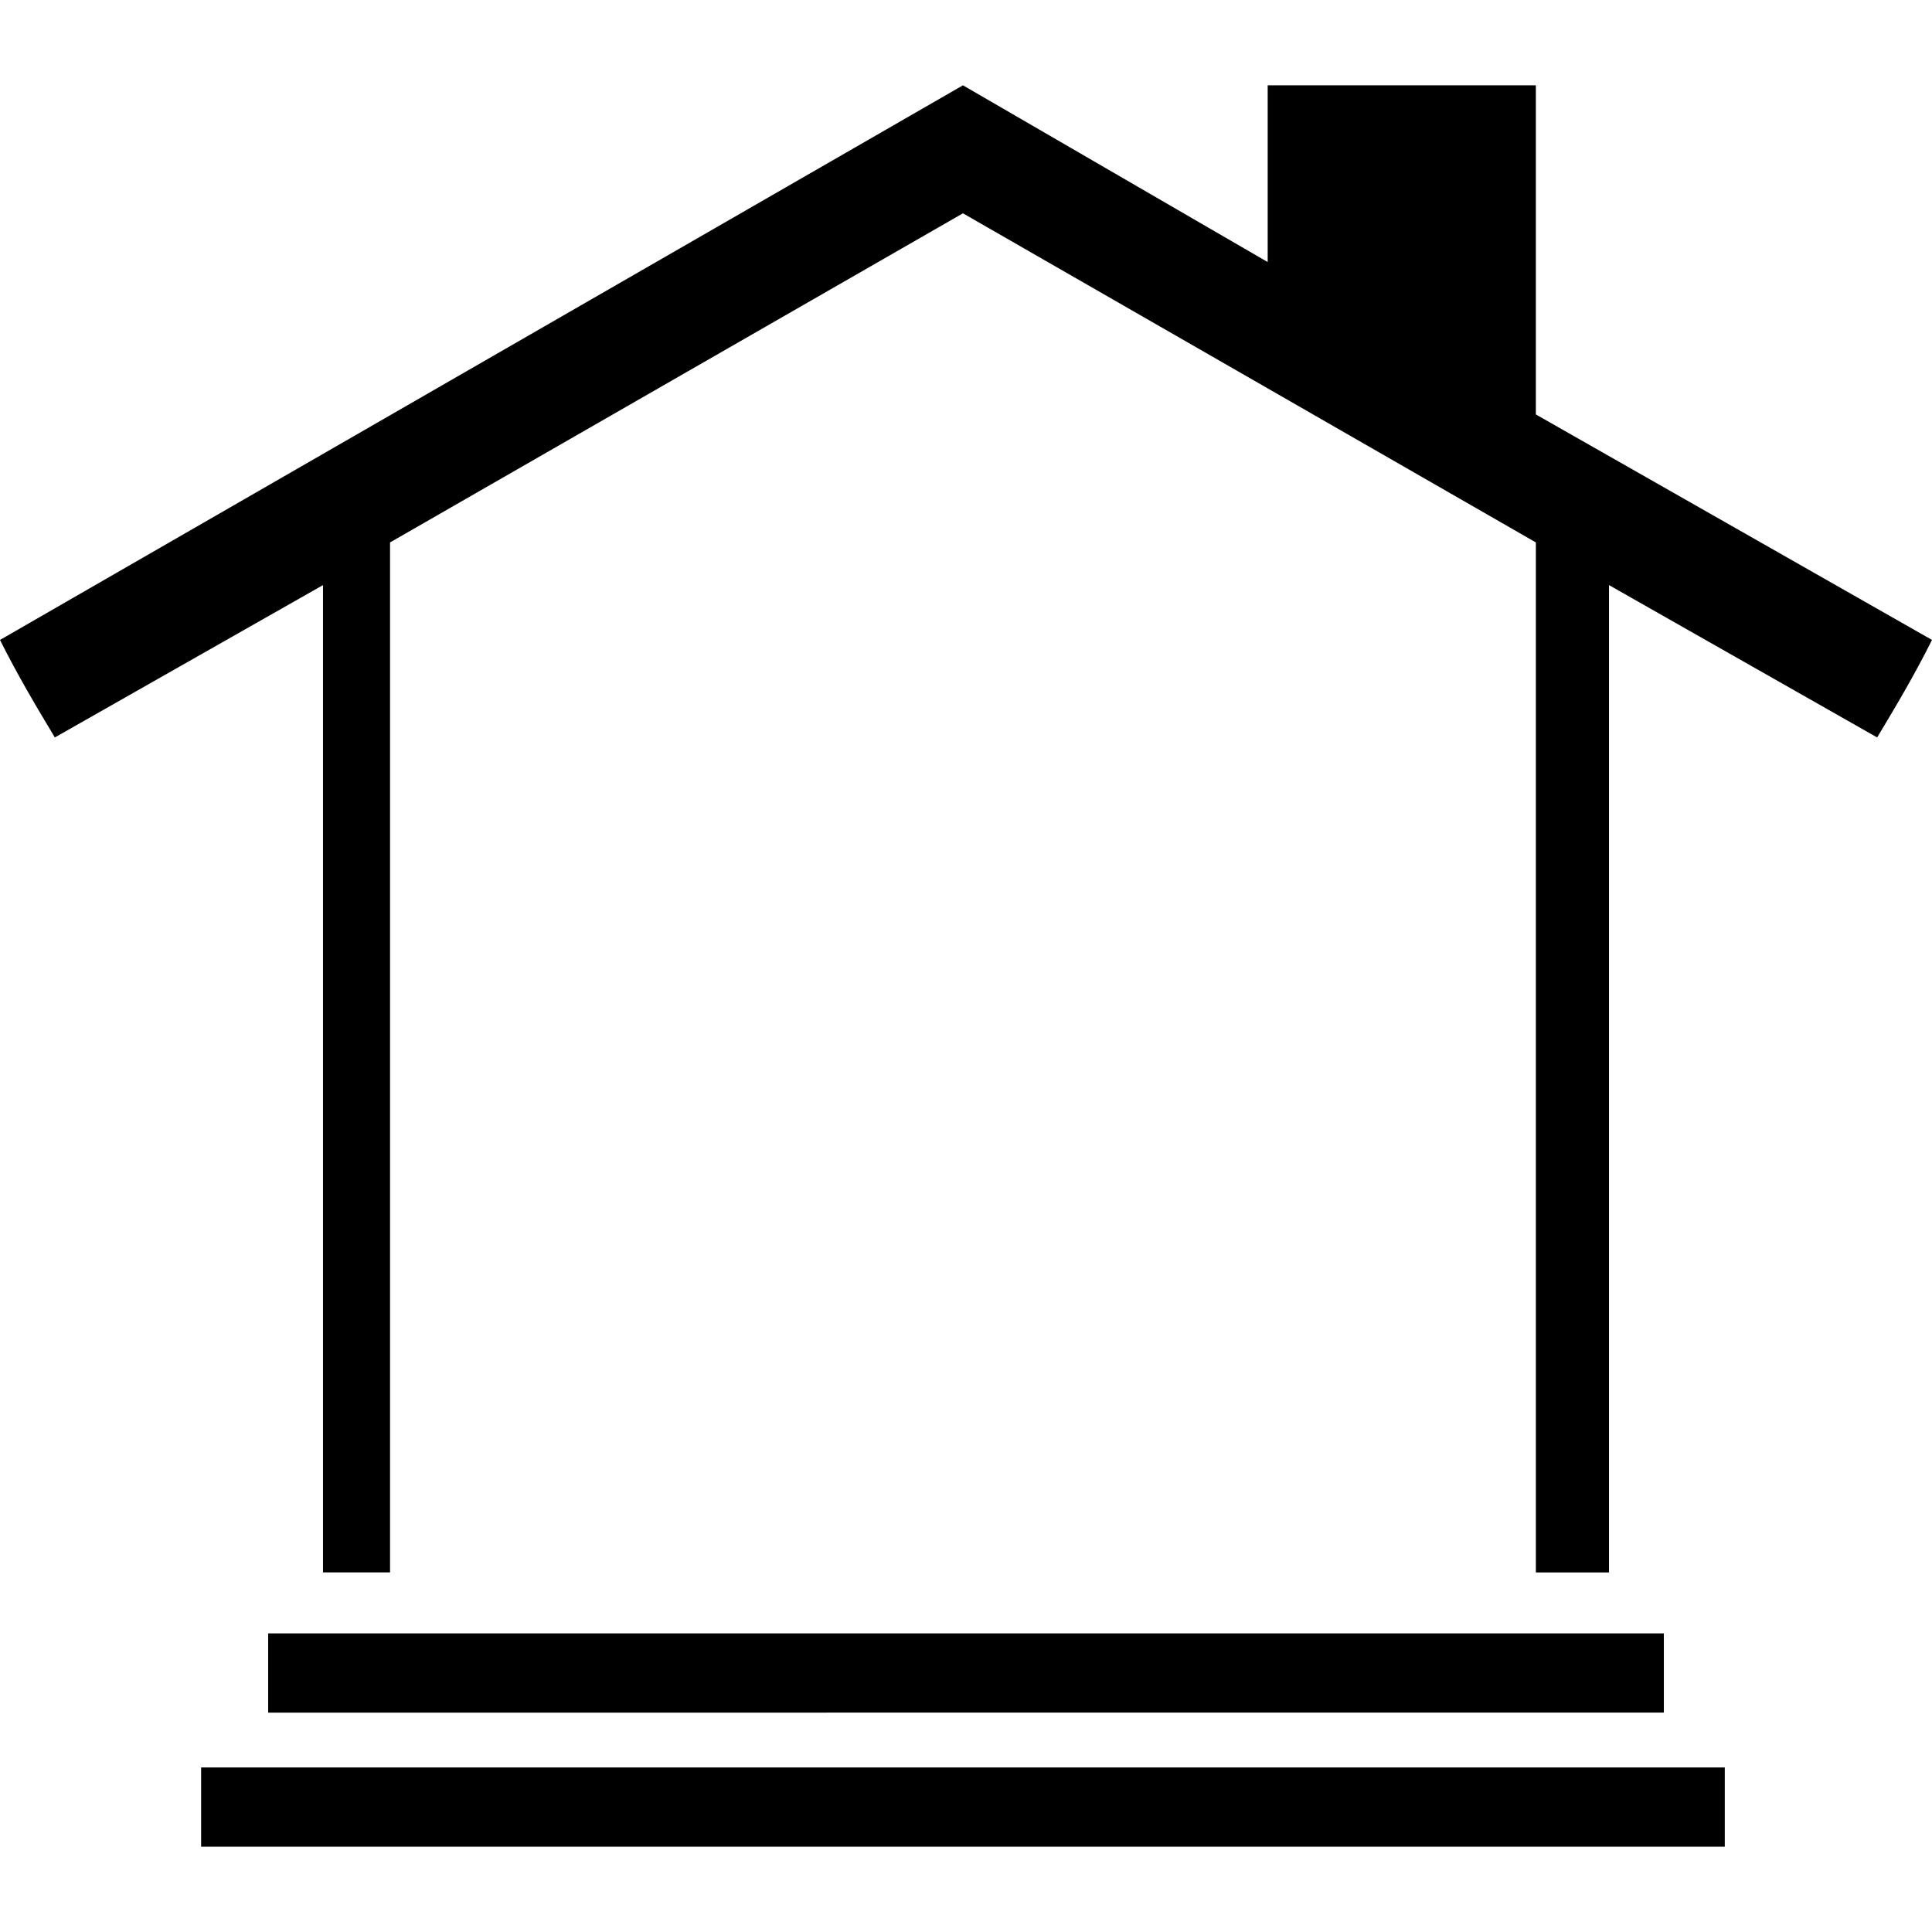 <?xml version="1.0" encoding="utf-8"?>
<!-- Generator: Adobe Illustrator 24.2.1, SVG Export Plug-In . SVG Version: 6.00 Build 0)  -->
<svg version="1.1" id="Layer_1" xmlns="http://www.w3.org/2000/svg" xmlns:xlink="http://www.w3.org/1999/xlink" x="0px" y="0px"
	 viewBox="0 0 100 100" enable-background="new 0 0 100 100" xml:space="preserve">
<g>
	<path fill-rule="evenodd" clip-rule="evenodd" d="M100,33.123c-0.946,1.893-1.893,3.47-2.839,5.047l-13.88-7.886v51.104h-3.785
		V28.076L49.842,11.041L20.189,28.076v53.312h-3.47V30.284L2.839,38.17C1.893,36.593,0.946,35.016,0,33.123L49.842,4.416
		l15.773,9.148V4.416h13.88v17.035L100,33.123z M10.41,95.584h78.864v-4.101H10.41V95.584z M13.88,84.543h72.24v4.101H13.88V84.543z
		"/>
</g>
</svg>
